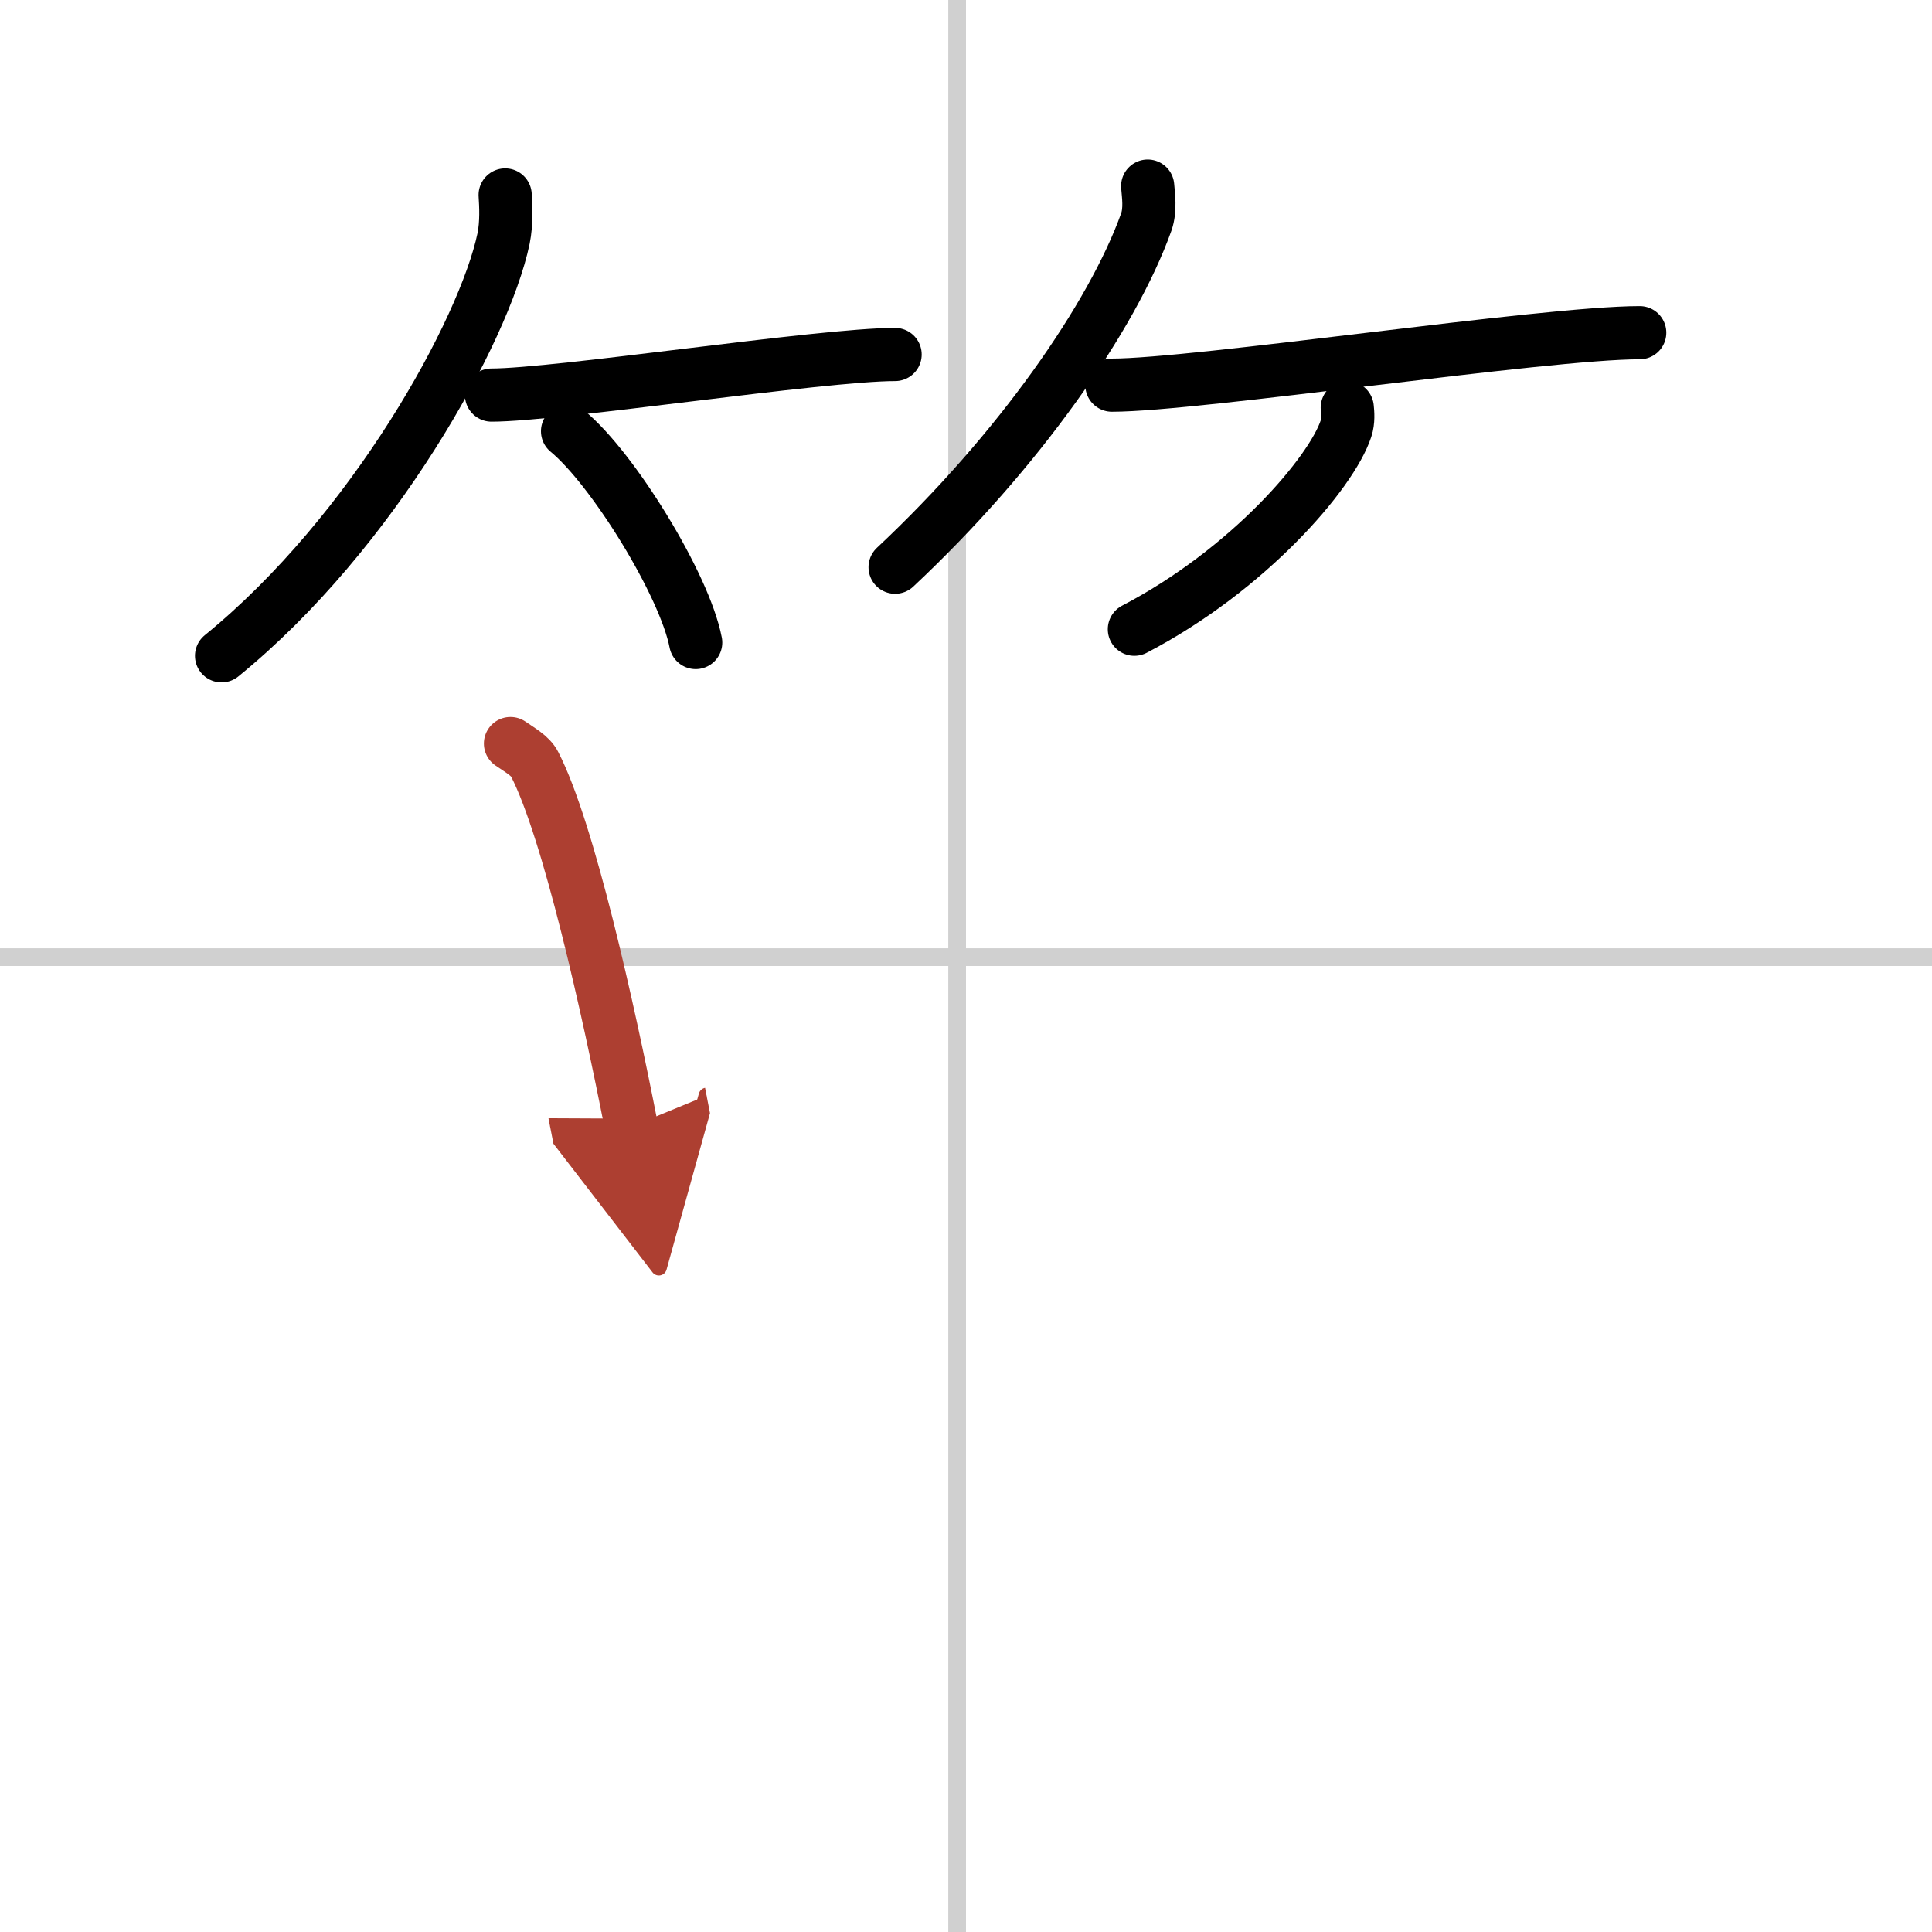 <svg width="400" height="400" viewBox="0 0 109 109" xmlns="http://www.w3.org/2000/svg"><defs><marker id="a" markerWidth="4" orient="auto" refX="1" refY="5" viewBox="0 0 10 10"><polyline points="0 0 10 5 0 10 1 5" fill="#ad3f31" stroke="#ad3f31"/></marker></defs><g fill="none" stroke="#000" stroke-linecap="round" stroke-linejoin="round" stroke-width="3"><rect width="100%" height="100%" fill="#fff" stroke="#fff"/><line x1="54" x2="54" y2="109" stroke="#d0d0d0" stroke-width="1"/><line x2="109" y1="54" y2="54" stroke="#d0d0d0" stroke-width="1"/><path d="M28.5,11c0.04,0.61,0.09,1.58-0.09,2.46C27.32,18.65,21.06,30.03,12.5,37"/><path d="m27.73 22.29c3.71 0 18.61-2.29 22.77-2.29"/><path d="m32.02 24.33c2.55 2.1 6.6 8.65 7.23 11.92"/><path d="M64.75,10.5c0.04,0.51,0.17,1.32-0.08,2.03C62.76,17.86,57.48,25.46,50.5,32"/><path d="m62.73 21.73c4.8 0 24.39-2.96 29.78-2.96"/><path d="m76.01 23c0.03 0.29 0.07 0.76-0.07 1.18-0.82 2.5-5.51 7.97-11.94 11.32"/><path d="m28.8 41.95c0.55 0.38 1.12 0.69 1.36 1.16 1.91 3.7 4.17 13.84 5.46 20.45" marker-end="url(#a)" stroke="#ad3f31"/></g></svg>

